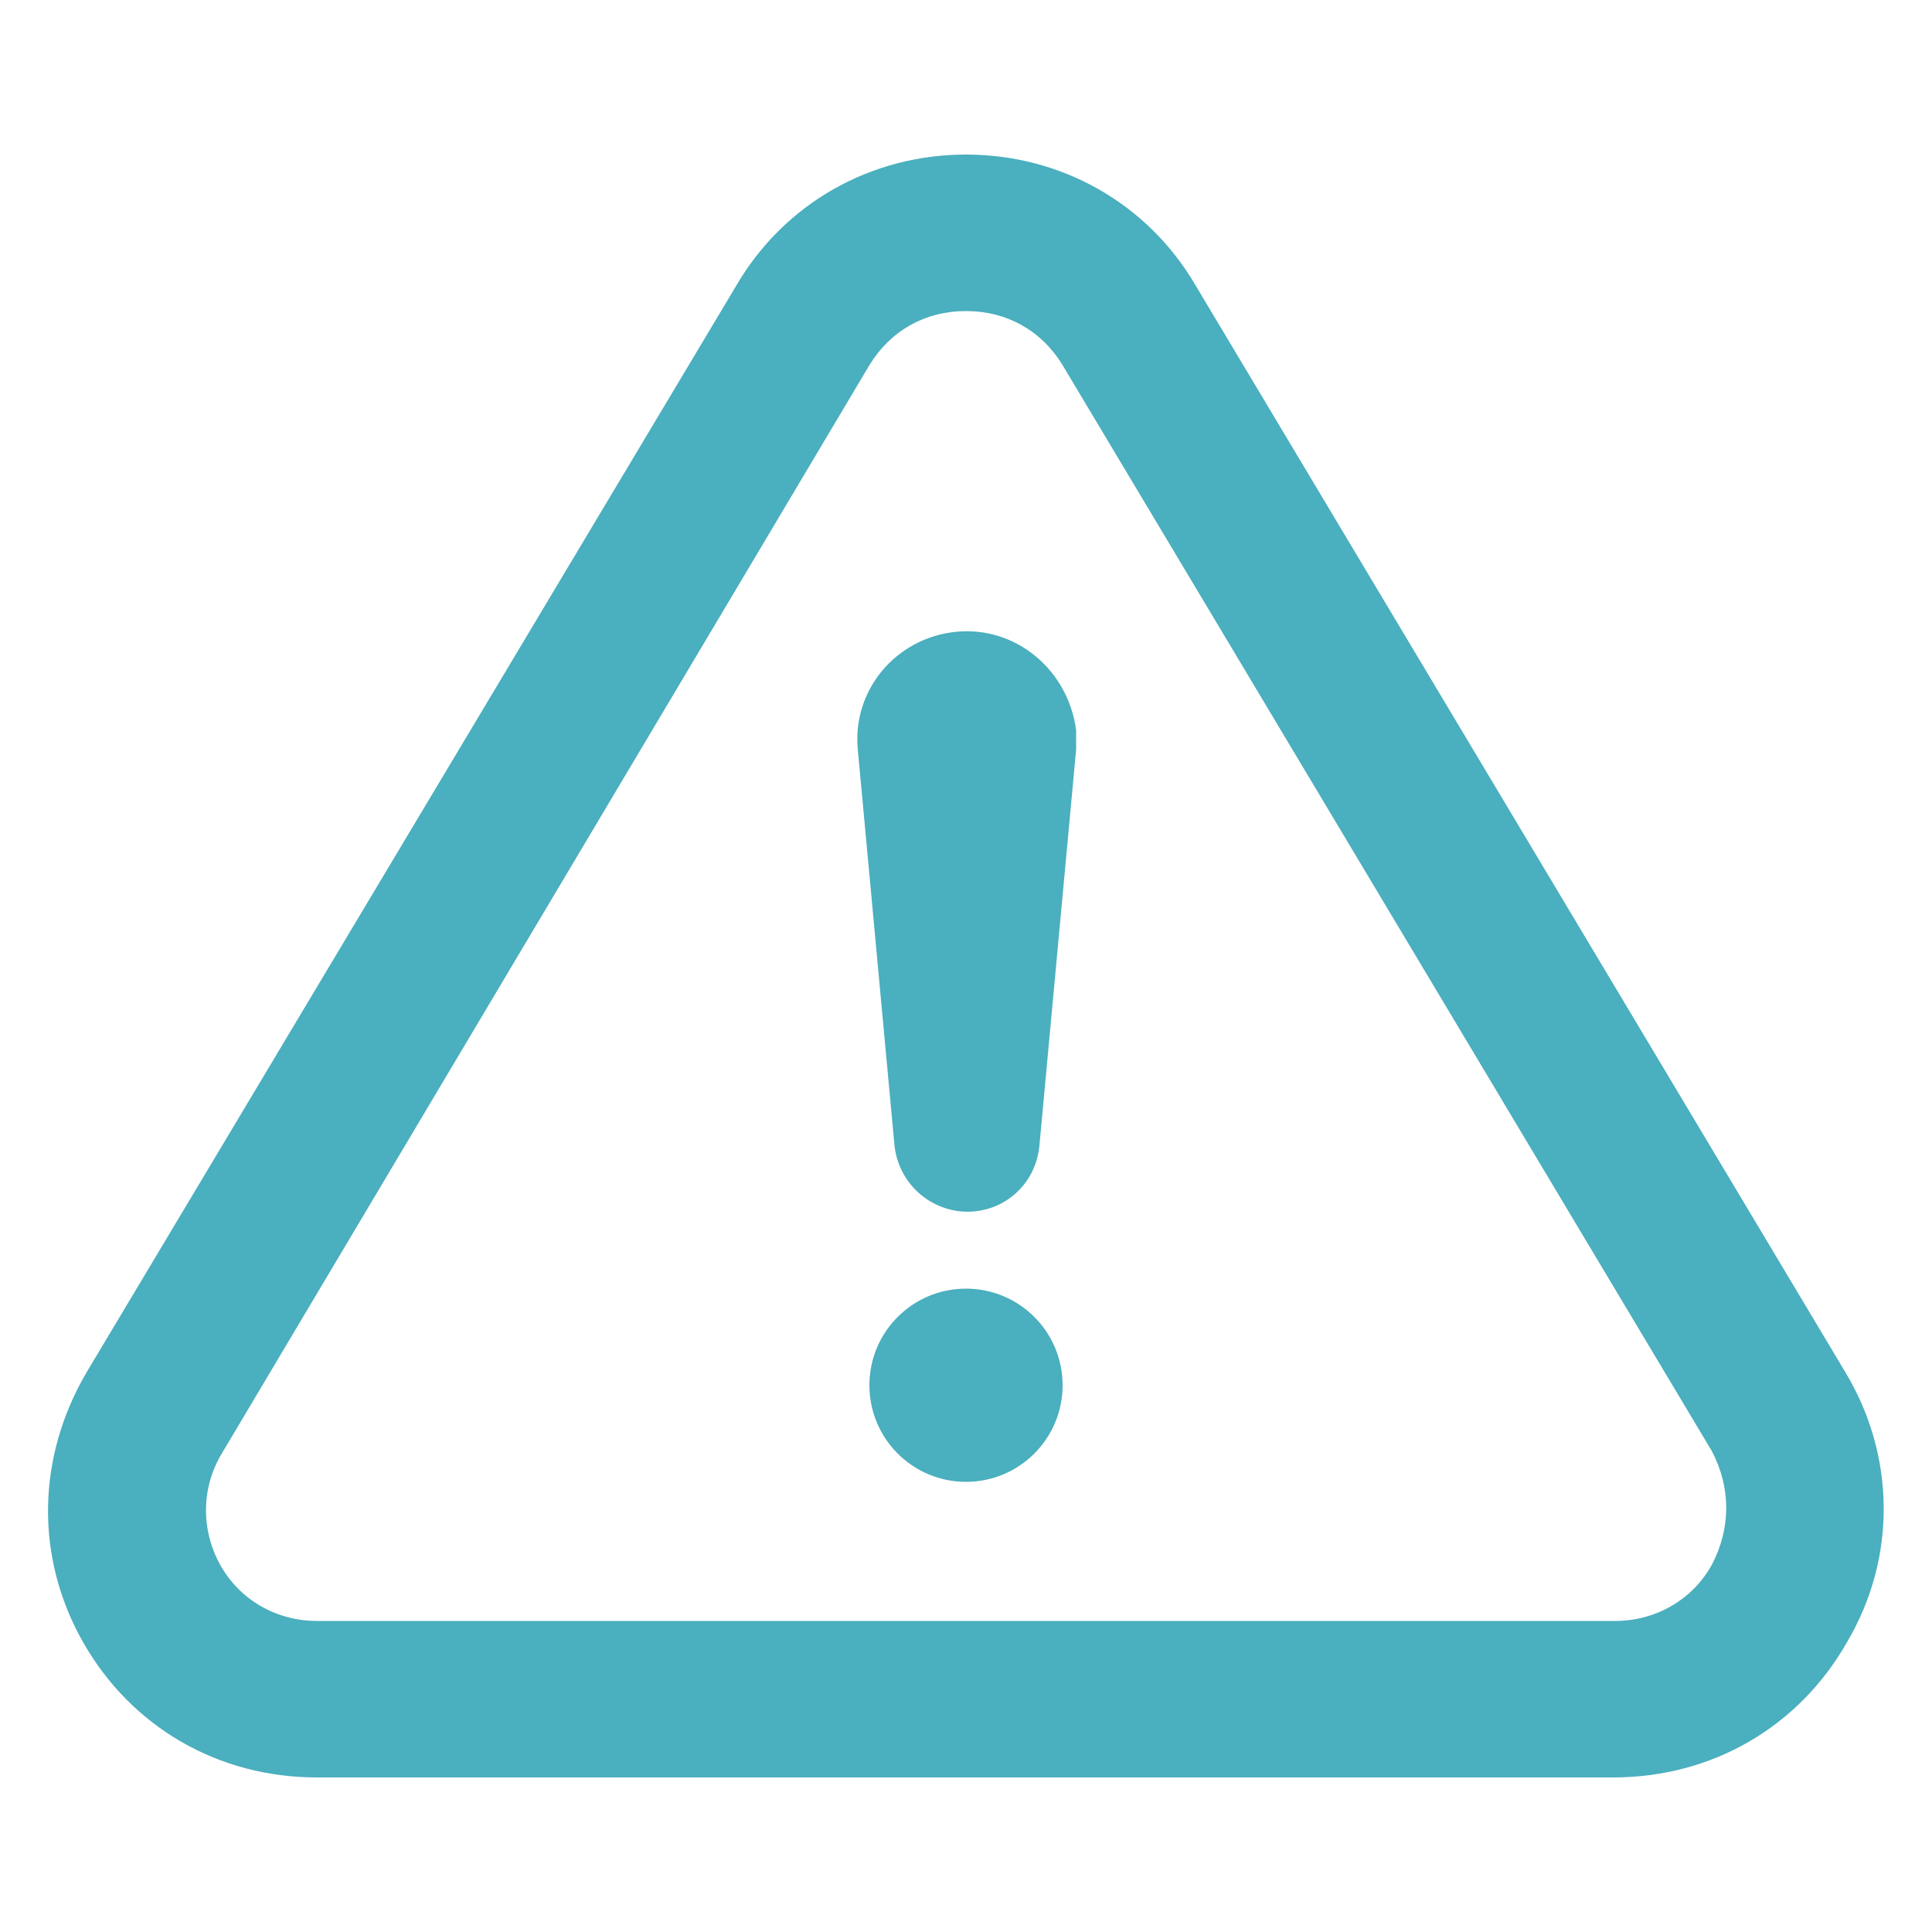<svg width="40" height="40" viewBox="0 0 40 40" fill="none" xmlns="http://www.w3.org/2000/svg">
<g clip-path="url(#clip0)">
<path d="M20 30.68C21.105 30.68 22 29.785 22 28.68C22 27.575 21.105 26.68 20 26.68C18.895 26.68 18 27.575 18 28.68C18 29.785 18.895 30.68 20 30.68Z" fill="#4AAFBE"/>
<path d="M19.8 13.08C18.56 13.2 17.64 14.28 17.76 15.52L18.52 23.72C18.6 24.44 19.16 25 19.88 25.08C20.72 25.16 21.44 24.56 21.52 23.72L22.28 15.52C22.28 15.4 22.28 15.24 22.28 15.12C22.12 13.88 21.04 12.96 19.8 13.08Z" fill="#4AAFBE"/>
<path d="M38.2 28.4L24.76 5.92C23.76 4.2 21.96 3.2 20 3.2C18.04 3.2 16.24 4.2 15.24 5.92L1.8 28.4C0.76 30.16 0.72 32.24 1.72 34C2.72 35.76 4.52 36.8 6.56 36.8H33.4C35.44 36.8 37.24 35.76 38.24 34C39.28 32.24 39.24 30.12 38.2 28.4ZM35.44 32.4C35.04 33.12 34.28 33.56 33.44 33.56H6.56C5.72 33.56 4.96 33.12 4.56 32.4C4.16 31.68 4.16 30.8 4.6 30.08L18 7.56C18.44 6.84 19.16 6.44 20 6.44C20.84 6.44 21.56 6.84 22 7.56L35.44 30.04C35.84 30.8 35.84 31.64 35.44 32.4Z" fill="#4AAFBE"/>
</g>
<defs>
<clipPath id="clip0">
<rect width="40" height="40" fill="white"/>
</clipPath>
</defs>
</svg>
